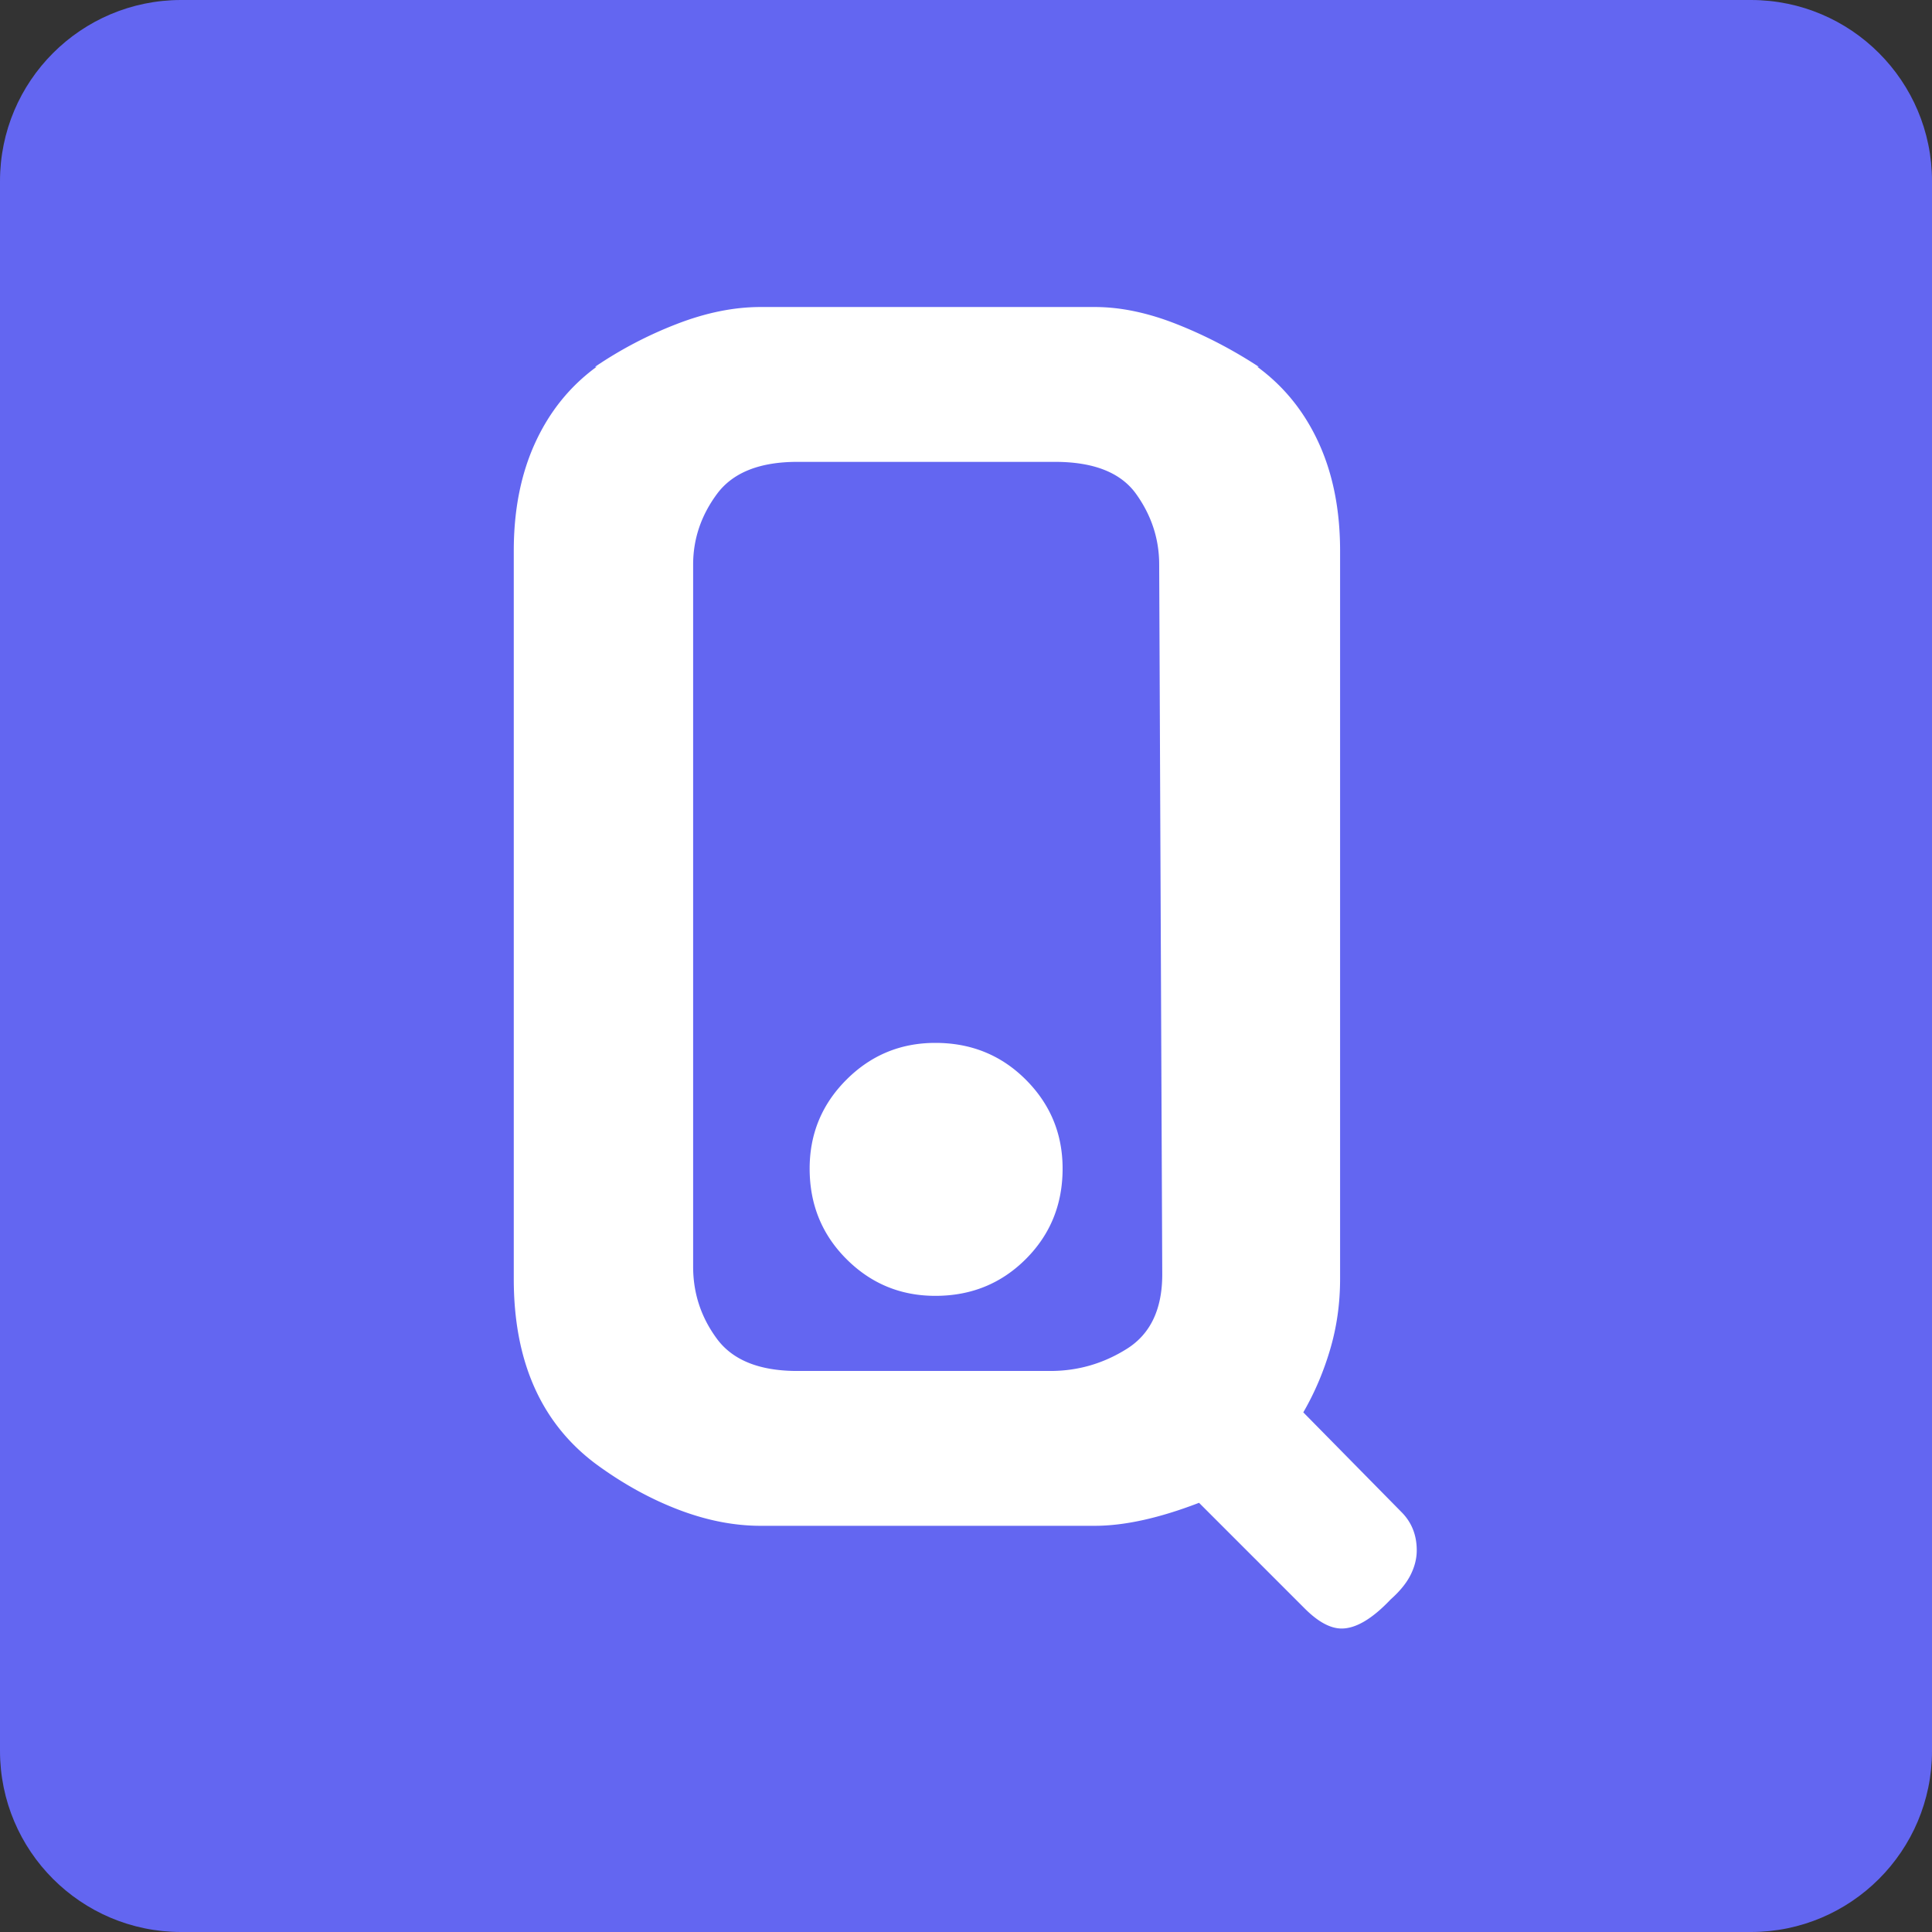 <svg xmlns="http://www.w3.org/2000/svg" viewBox="0 0 512 512"><rect x="0" y="0" width="512" height="512" fill="#333333" stroke="none"/><path fill="#6366f1" fill-rule="evenodd" d="M48 0C21.49 0 0 21.49 0 48v416c0 26.51 21.49 48 48 48h416c26.51 0 48-21.49 48-48V48c0-26.51-21.49-48-48-48Z"/><path fill="#fff" fill-rule="evenodd" d="M278.35 363.321c7.314 0 14.085-1.964 20.314-5.891 6.23-3.927 9.345-10.495 9.345-19.704l-.813-188.106c0-6.771-2.031-13-6.094-18.689-4.063-5.688-11.24-8.532-21.532-8.532h-68.255c-10.021 0-17.131 2.844-21.33 8.532-4.197 5.688-6.297 11.918-6.297 18.689v186.074c0 7.042 2.1 13.407 6.298 19.095 4.198 5.688 11.308 8.532 21.33 8.532Zm3.25-53.628c0 9.48-3.25 17.47-9.75 23.97s-14.49 9.75-23.97 9.75c-9.209 0-17.064-3.25-23.564-9.75s-9.75-14.49-9.75-23.97c0-9.21 3.25-17.064 9.75-23.564s14.355-9.751 23.564-9.751c9.48 0 17.47 3.25 23.97 9.75 6.5 6.501 9.75 14.356 9.75 23.565Zm89.788 91.005c2.708 2.709 4.063 6.094 4.063 10.157 0 2.167-.542 4.334-1.626 6.5-1.083 2.167-2.843 4.334-5.281 6.501-4.875 5.146-9.209 7.72-13 7.72-2.98 0-6.23-1.761-9.752-5.282L317.76 398.26c-10.563 4.062-19.772 6.094-27.626 6.094h-88.568c-7.043 0-14.288-1.422-21.736-4.266-7.449-2.844-14.694-6.84-21.736-11.985-14.626-10.834-21.939-27.22-21.939-49.16v-192.98c0-10.835 1.896-20.382 5.688-28.643s9.209-14.964 16.251-20.11h-.406a107.095 107.095 0 0 1 21.736-11.376c7.719-2.98 15.1-4.47 22.142-4.47h88.568c6.771 0 13.948 1.49 21.532 4.47 7.584 2.979 14.897 6.77 21.94 11.375h-.407c7.042 5.147 12.459 11.85 16.25 20.111 3.793 8.261 5.689 17.808 5.689 28.642v192.981c0 6.5-.88 12.73-2.641 18.69-1.76 5.958-4.13 11.51-7.11 16.656Z"/></svg>